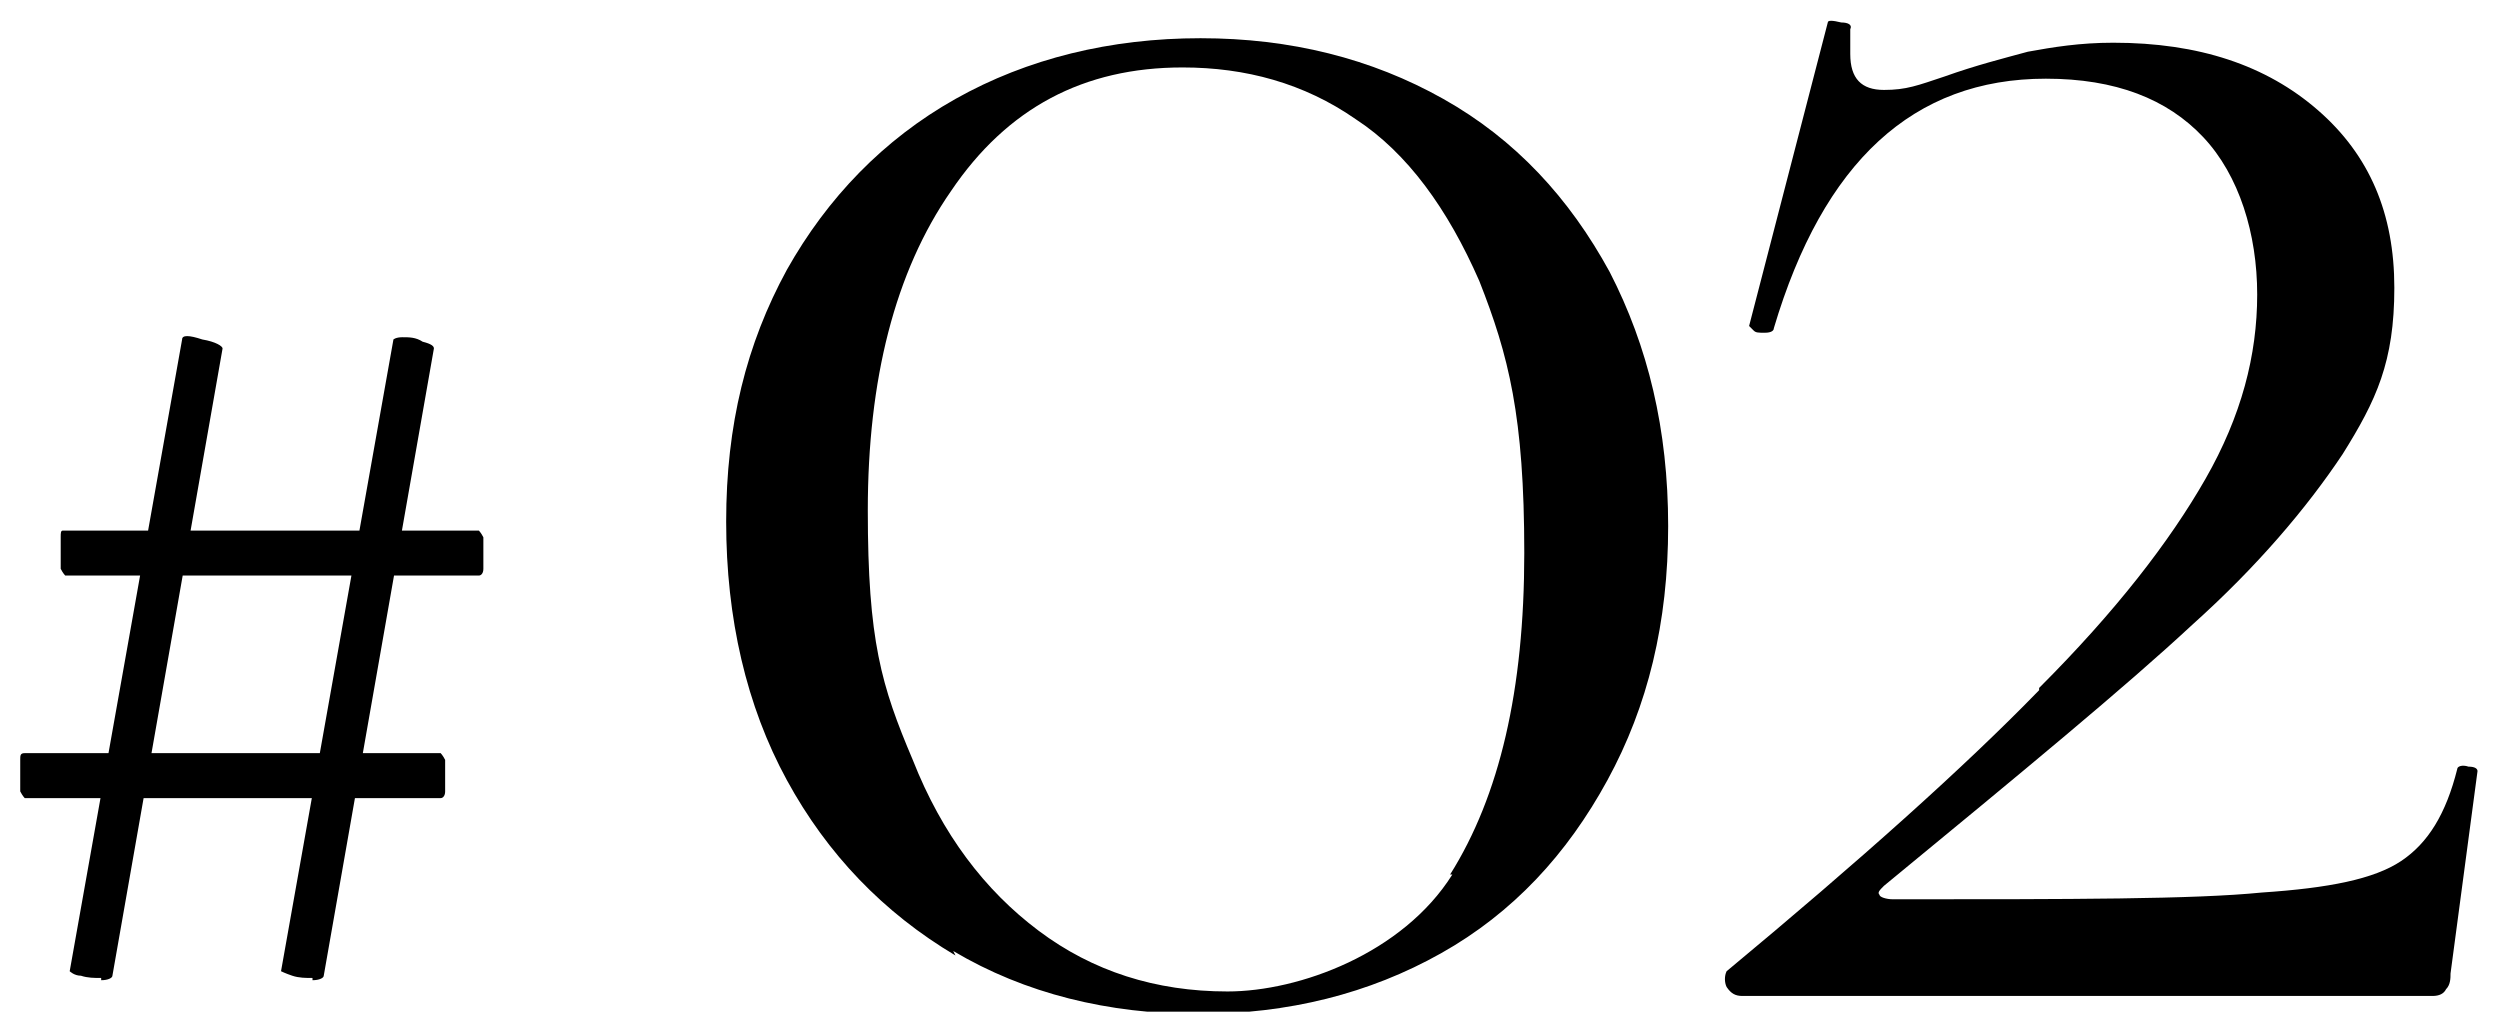 <?xml version="1.0" encoding="UTF-8"?>
<svg xmlns="http://www.w3.org/2000/svg" version="1.1" viewBox="0 0 111.2 45">
  <!-- Generator: Adobe Illustrator 28.7.1, SVG Export Plug-In . SVG Version: 1.2.0 Build 142)  -->
  <g>
    <g id="_レイヤー_1" data-name="レイヤー_1">
      <path d="M.9,35.2c0-.2,0-.5,0-.7s0-.5,0-.7c0-.2,0-.3.2-.3h18.5c0,0,.1.1.2.3,0,.2,0,.4,0,.7s0,.5,0,.7c0,.2-.1.3-.2.3H1.1c0,0-.1-.1-.2-.3ZM2.7,25.2c0-.2,0-.5,0-.7s0-.4,0-.6c0-.2,0-.3.1-.3h18.5c0,0,.1.1.2.3,0,.2,0,.4,0,.7s0,.5,0,.7-.1.3-.2.3H2.9c0,0-.1-.1-.2-.3ZM4.5,43.5c-.3,0-.6,0-.9-.1-.3,0-.5-.2-.5-.2l5-28.1c0-.2.3-.2.9,0,.6.1.9.3.9.4l-4.9,27.9c0,.1-.2.2-.5.2ZM13.9,43.5c-.3,0-.6,0-.9-.1s-.5-.2-.5-.2l5-28.1c0,0,.1-.1.4-.1s.6,0,.9.2c.4.1.5.2.5.3l-4.9,27.9c0,.1-.2.2-.5.2Z"/>
      <g>
        <path d="M42.5,42.5c-3.2-1.9-5.7-4.5-7.5-7.8-1.8-3.3-2.7-7.2-2.7-11.5s.9-7.9,2.7-11.2c1.8-3.2,4.3-5.8,7.5-7.6,3.2-1.8,6.9-2.7,10.9-2.7s7.6.9,10.8,2.7c3.2,1.8,5.6,4.4,7.4,7.7,1.7,3.3,2.6,7,2.6,11.3s-.9,8-2.7,11.3c-1.8,3.3-4.2,5.9-7.4,7.7-3.2,1.8-6.8,2.7-10.8,2.7s-7.7-.9-10.9-2.8ZM64.5,38.9c2.2-3.5,3.3-8.2,3.3-14.3s-.7-8.8-2-12.1c-1.4-3.2-3.2-5.7-5.5-7.2-2.3-1.6-4.9-2.3-7.7-2.3-4.4,0-7.8,1.8-10.3,5.5-2.5,3.6-3.7,8.4-3.7,14.2s.6,7.8,2,11.1c1.3,3.3,3.2,5.8,5.6,7.6,2.4,1.8,5.2,2.7,8.4,2.7s7.8-1.7,10-5.2Z"/>
        <path d="M90.7,30.6c3.4-3.4,5.8-6.5,7.4-9.3,1.6-2.8,2.3-5.5,2.3-8.2s-.8-5.3-2.4-7c-1.6-1.7-3.9-2.6-7-2.6-5.9,0-9.9,3.7-12.1,11.1,0,.1-.1.2-.4.2s-.4,0-.5-.1-.2-.2-.2-.2l3.5-13.5c0-.1.2-.1.6,0,.3,0,.5.1.4.3,0,.3,0,.7,0,1.1,0,1.1.5,1.6,1.5,1.6s1.5-.2,2.7-.6c1.4-.5,2.6-.8,3.7-1.1,1.1-.2,2.3-.4,3.8-.4,3.8,0,6.8,1,9.1,3,2.3,2,3.4,4.6,3.4,7.9s-.8,5-2.3,7.4c-1.6,2.4-3.8,5-6.7,7.6-2.9,2.7-7.5,6.5-13.7,11.6-.2.2-.3.3-.2.4,0,.1.3.2.6.2,8,0,13.4,0,16.4-.3,3-.2,5-.6,6.2-1.4,1.2-.8,2-2.1,2.5-4.1,0-.1.2-.2.5-.1.3,0,.4.1.4.2l-1.2,9c0,.2,0,.5-.2.7-.1.2-.3.3-.6.3h-30.7c-.3,0-.5-.1-.7-.4-.1-.2-.1-.5,0-.7,5.9-4.9,10.6-9.1,13.9-12.5Z"/>
      </g>
    </g>
  </g>
</svg>
